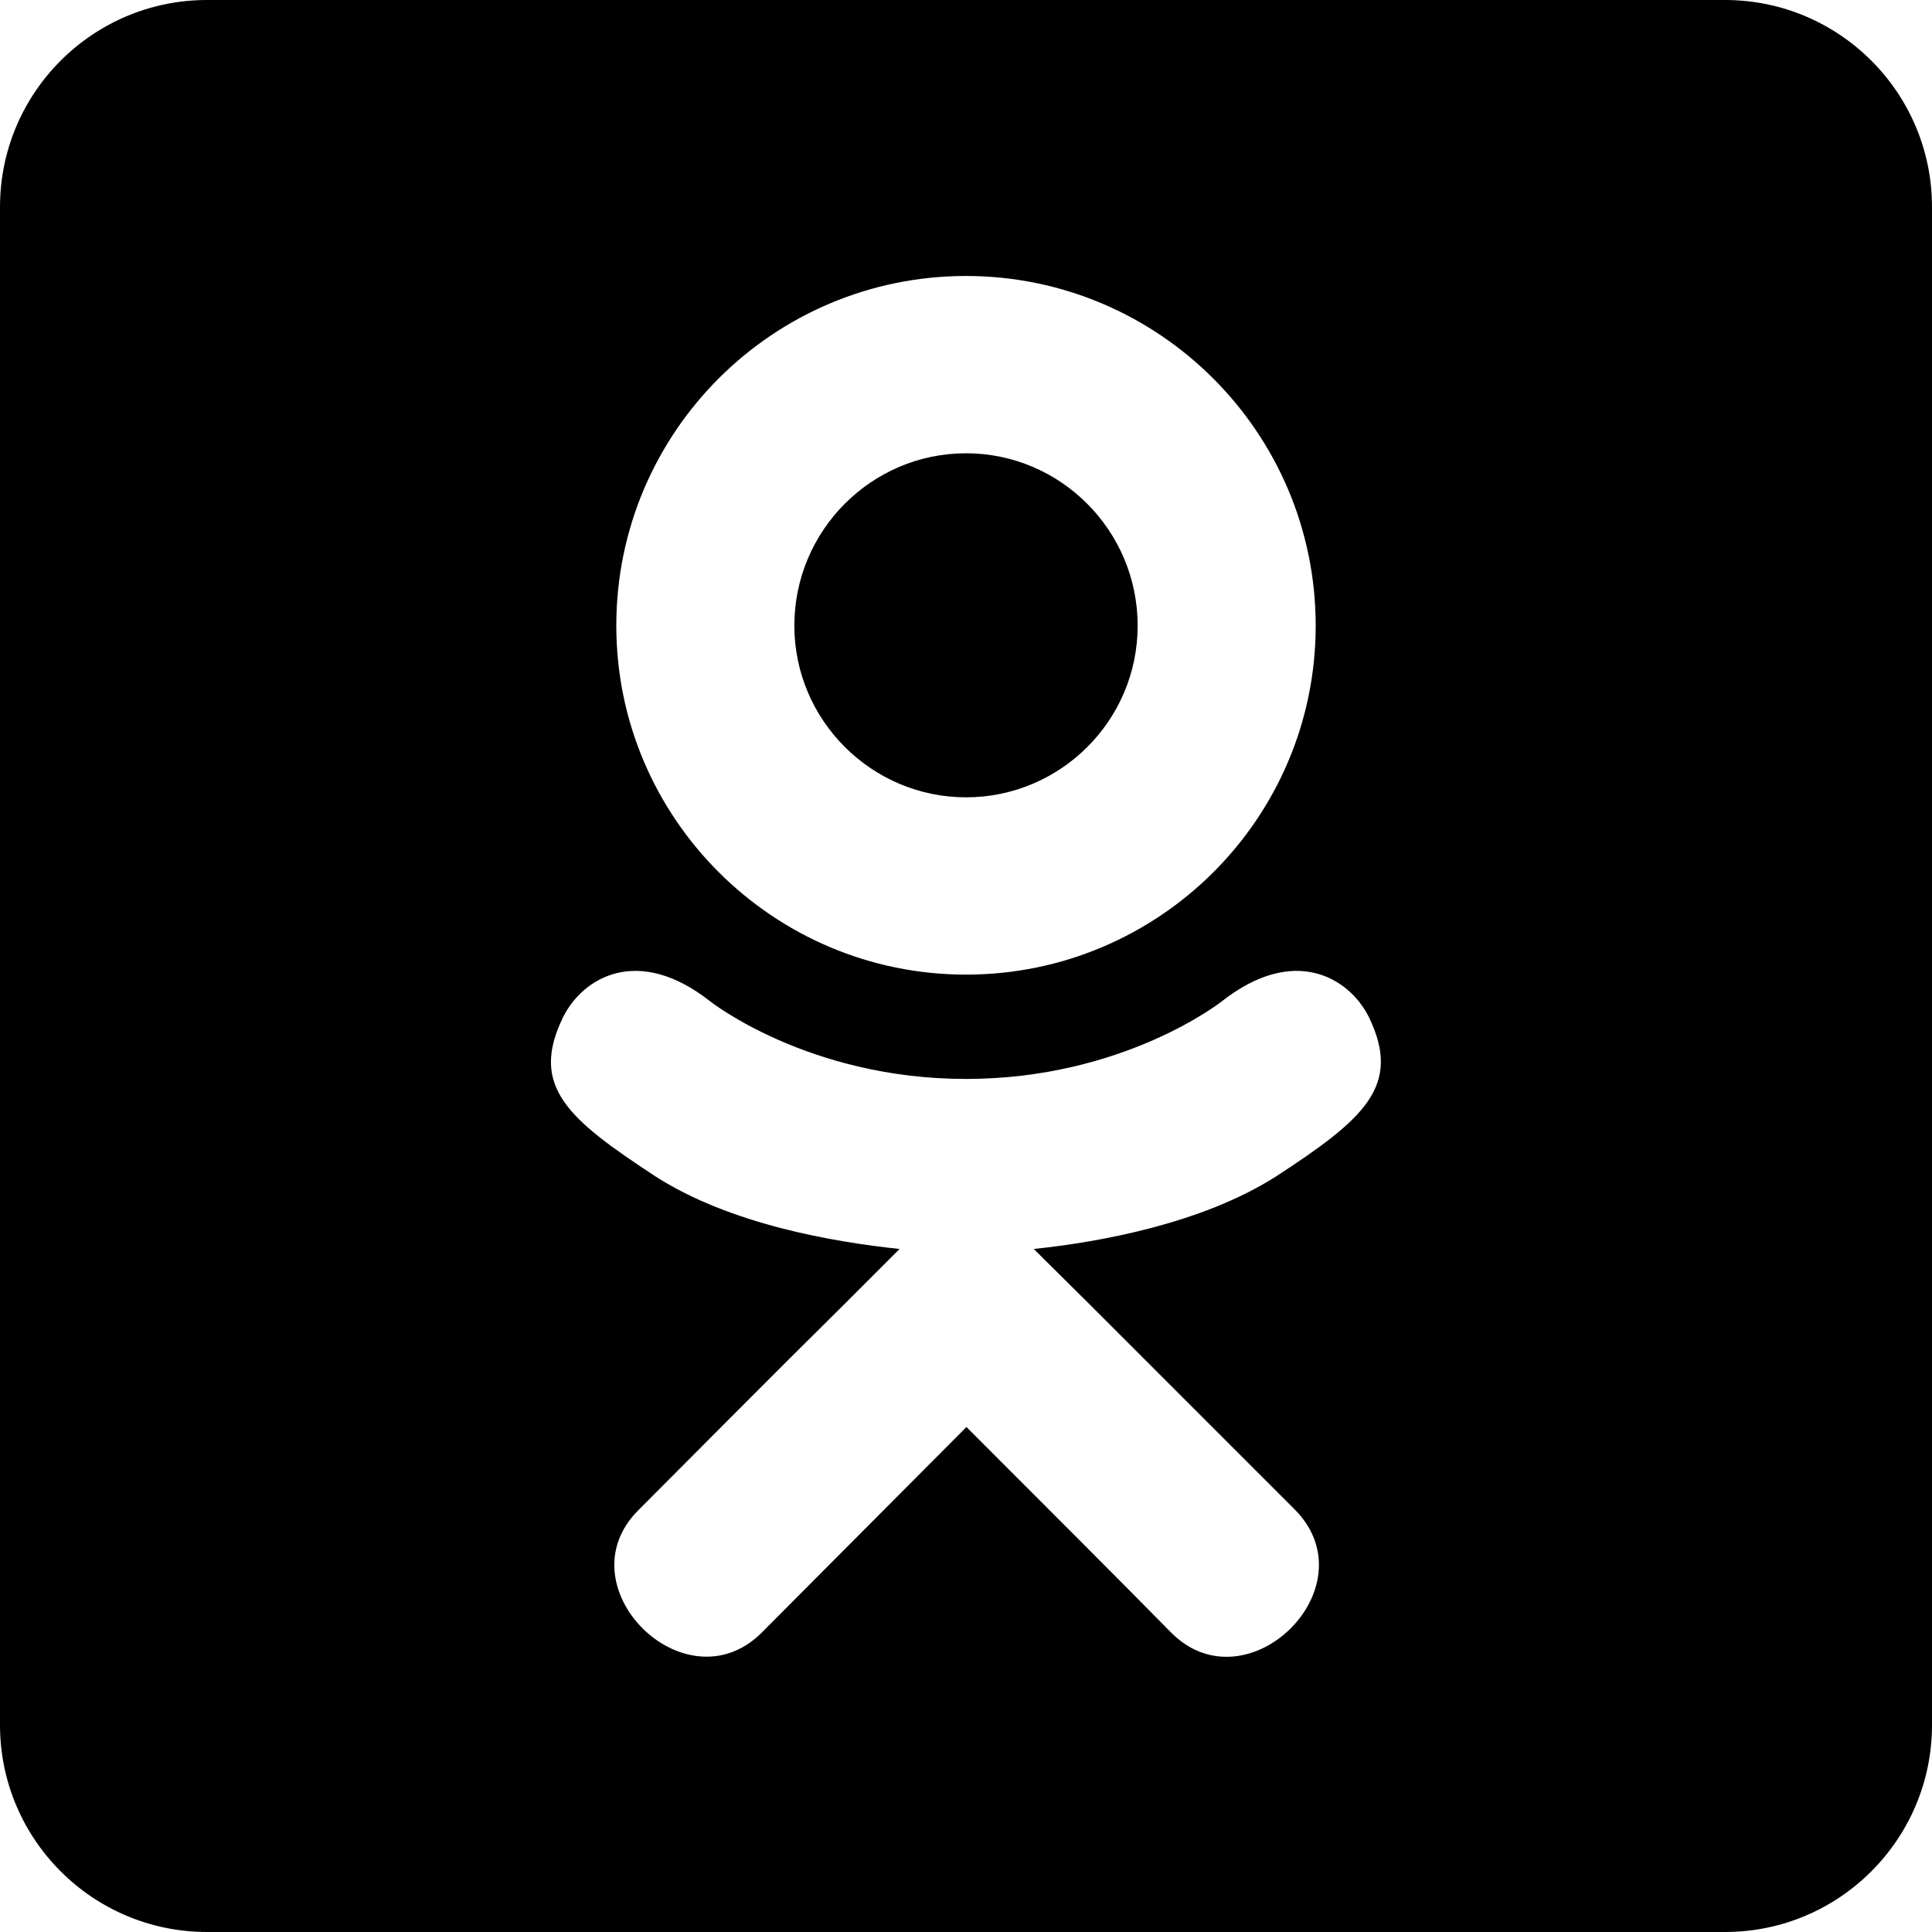 <?xml version="1.0" encoding="UTF-8"?> <svg xmlns="http://www.w3.org/2000/svg" width="13" height="13" viewBox="0 0 13 13" fill="none"> <path d="M5.345 4.21C5.345 3.569 5.865 3.05 6.5 3.05C7.135 3.05 7.655 3.569 7.655 4.21C7.655 4.849 7.135 5.365 6.5 5.365C5.865 5.365 5.345 4.846 5.345 4.21V4.21ZM13 1.393V11.607C13 12.376 12.376 13 11.607 13H1.393C0.624 13 0 12.376 0 11.607V1.393C0 0.624 0.624 0 1.393 0H11.607C12.376 0 13 0.624 13 1.393ZM4.147 4.21C4.147 5.505 5.203 6.558 6.5 6.558C7.797 6.558 8.853 5.508 8.853 4.21C8.853 2.91 7.797 1.857 6.5 1.857C5.203 1.857 4.147 2.908 4.147 4.21ZM9.21 6.842C9.077 6.578 8.708 6.355 8.221 6.738C8.221 6.738 7.562 7.26 6.5 7.26C5.438 7.26 4.779 6.738 4.779 6.738C4.292 6.355 3.923 6.578 3.79 6.842C3.56 7.31 3.822 7.53 4.411 7.916C4.913 8.238 5.606 8.357 6.053 8.404L5.679 8.778C5.151 9.3 4.649 9.808 4.295 10.162C3.784 10.673 4.605 11.491 5.119 10.992L6.503 9.602C7.031 10.13 7.539 10.638 7.887 10.992C8.398 11.491 9.222 10.681 8.717 10.162L7.333 8.778L6.956 8.404C7.405 8.357 8.09 8.232 8.586 7.916C9.178 7.53 9.437 7.307 9.21 6.842Z" fill="black"></path> </svg> 